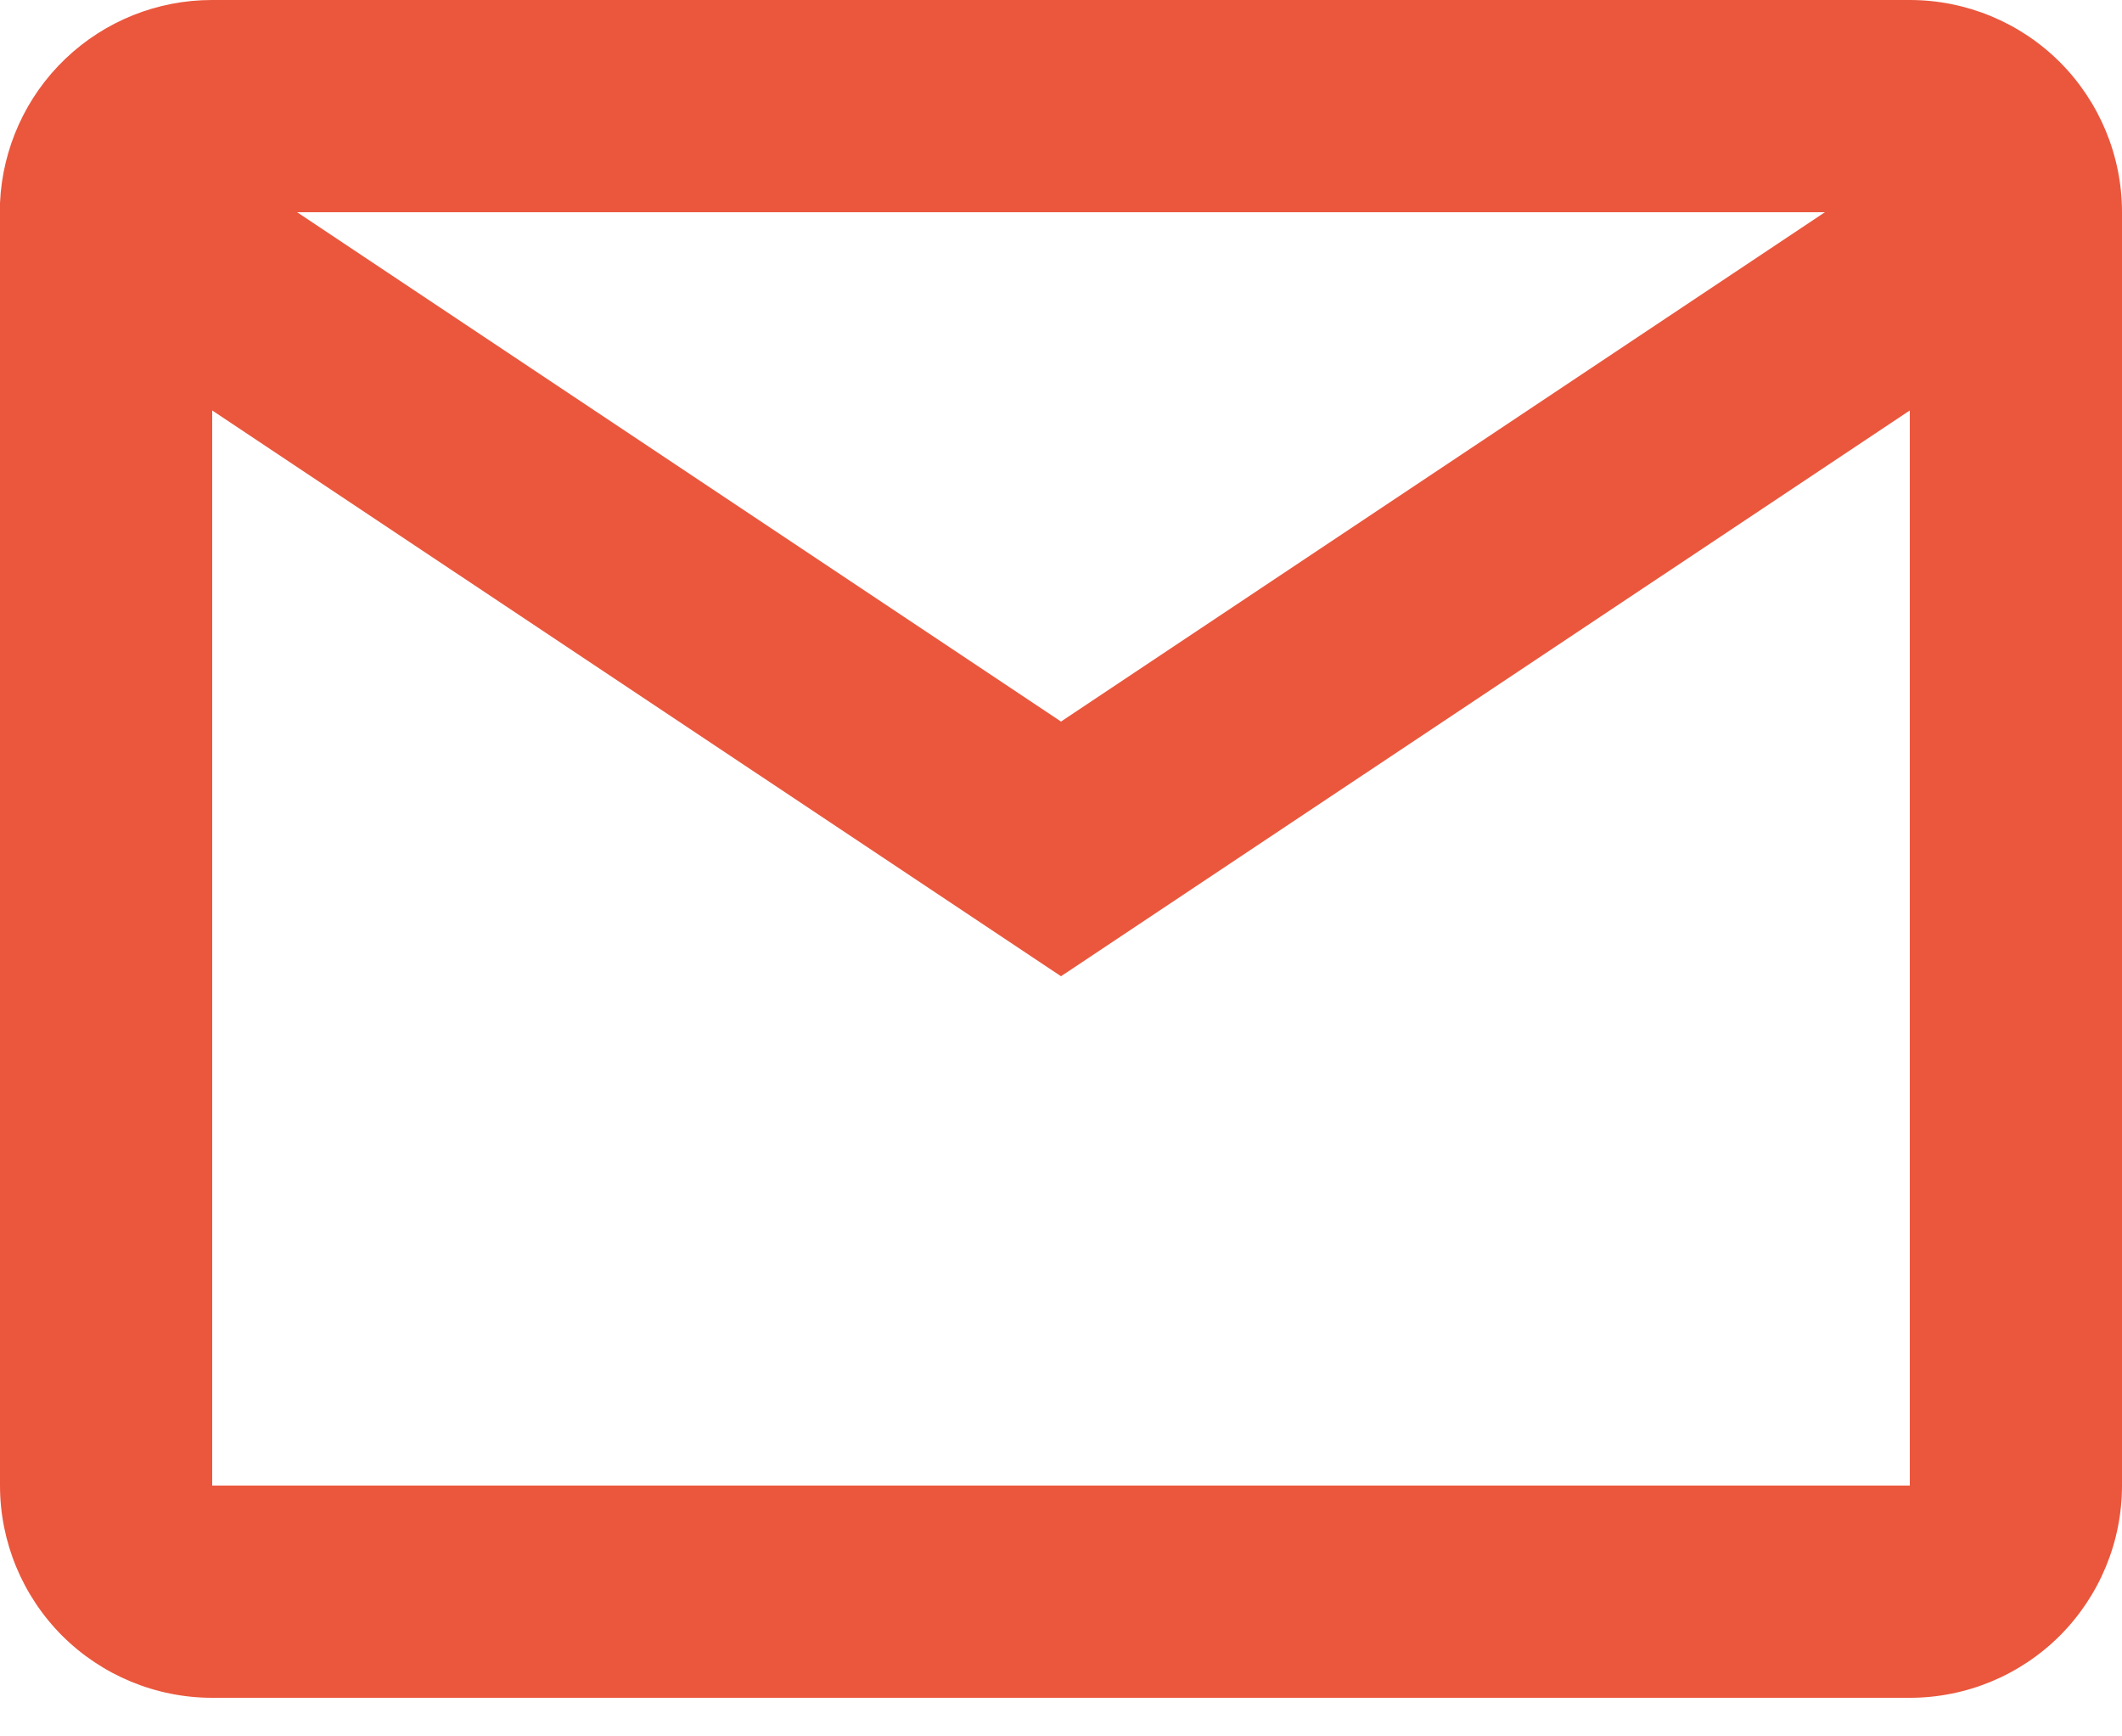 <svg width="22" height="18" viewBox="0 0 22 18" fill="none" xmlns="http://www.w3.org/2000/svg">
<path d="M19.8 17.6H2.2C1.617 17.6 1.057 17.368 0.644 16.956C0.232 16.543 0 15.983 0 15.4V2.104C0.025 1.538 0.267 1.002 0.677 0.61C1.087 0.218 1.633 -0.001 2.2 9.86832e-07H19.8C20.384 9.86832e-07 20.943 0.232 21.356 0.644C21.768 1.057 22 1.617 22 2.2V15.4C22 15.983 21.768 16.543 21.356 16.956C20.943 17.368 20.384 17.6 19.8 17.6ZM2.2 4.255V15.4H19.8V4.255L11 10.12L2.2 4.255ZM3.08 2.2L11 7.48L18.92 2.2H3.08Z" fill="#EA573D"/>
</svg>
